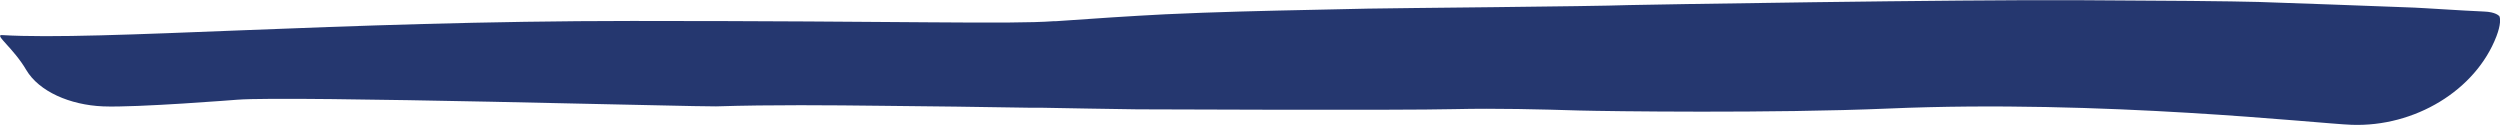 <svg width="60" height="3" viewBox="0 0 60 3" fill="none" xmlns="http://www.w3.org/2000/svg">
<g clip-path="url(#clip0_45_1017)">
<path d="M59.976 0.381C59.976 0.381 59.897 0.287 59.619 0.277C59.308 0.263 58.998 0.245 58.692 0.226C58.349 0.207 58.033 0.183 57.714 0.174C56.547 0.127 55.376 0.089 54.209 0.047C53.545 0.028 51.946 0.014 49.928 0.005C47.02 -0.014 39.399 0.113 39.089 0.122C38.223 0.155 33.505 0.193 32.827 0.207C32.399 0.216 31.966 0.226 31.538 0.235C30.367 0.259 29.158 0.287 27.963 0.343C27.126 0.386 26.284 0.442 25.352 0.508H25.3C24.218 0.588 21.762 0.503 15.176 0.503C8.115 0.503 2.399 0.983 0.047 0.842C-0.146 0.828 0.325 1.157 0.63 1.679C0.936 2.196 1.679 2.52 2.474 2.553C3.27 2.586 5.697 2.393 5.697 2.393C6.967 2.295 16.832 2.567 17.185 2.553C18.526 2.511 19.923 2.525 21.151 2.539C22.351 2.549 23.546 2.567 24.745 2.586H25.018C25.775 2.6 26.533 2.614 27.295 2.624C27.398 2.624 33.575 2.652 34.916 2.619C35.928 2.596 36.977 2.624 37.899 2.652C38.595 2.671 42.532 2.723 45.322 2.605C50.455 2.384 55.644 2.967 56.434 2.995C57.953 3.052 59.417 2.168 59.915 0.87C60.019 0.597 60.014 0.437 59.981 0.381H59.976Z" fill="#25376F"/>
</g>
<defs>
<clipPath id="clip0_45_1017">
<rect width="60" height="3" fill="white"/>
</clipPath>
</defs>
</svg>
